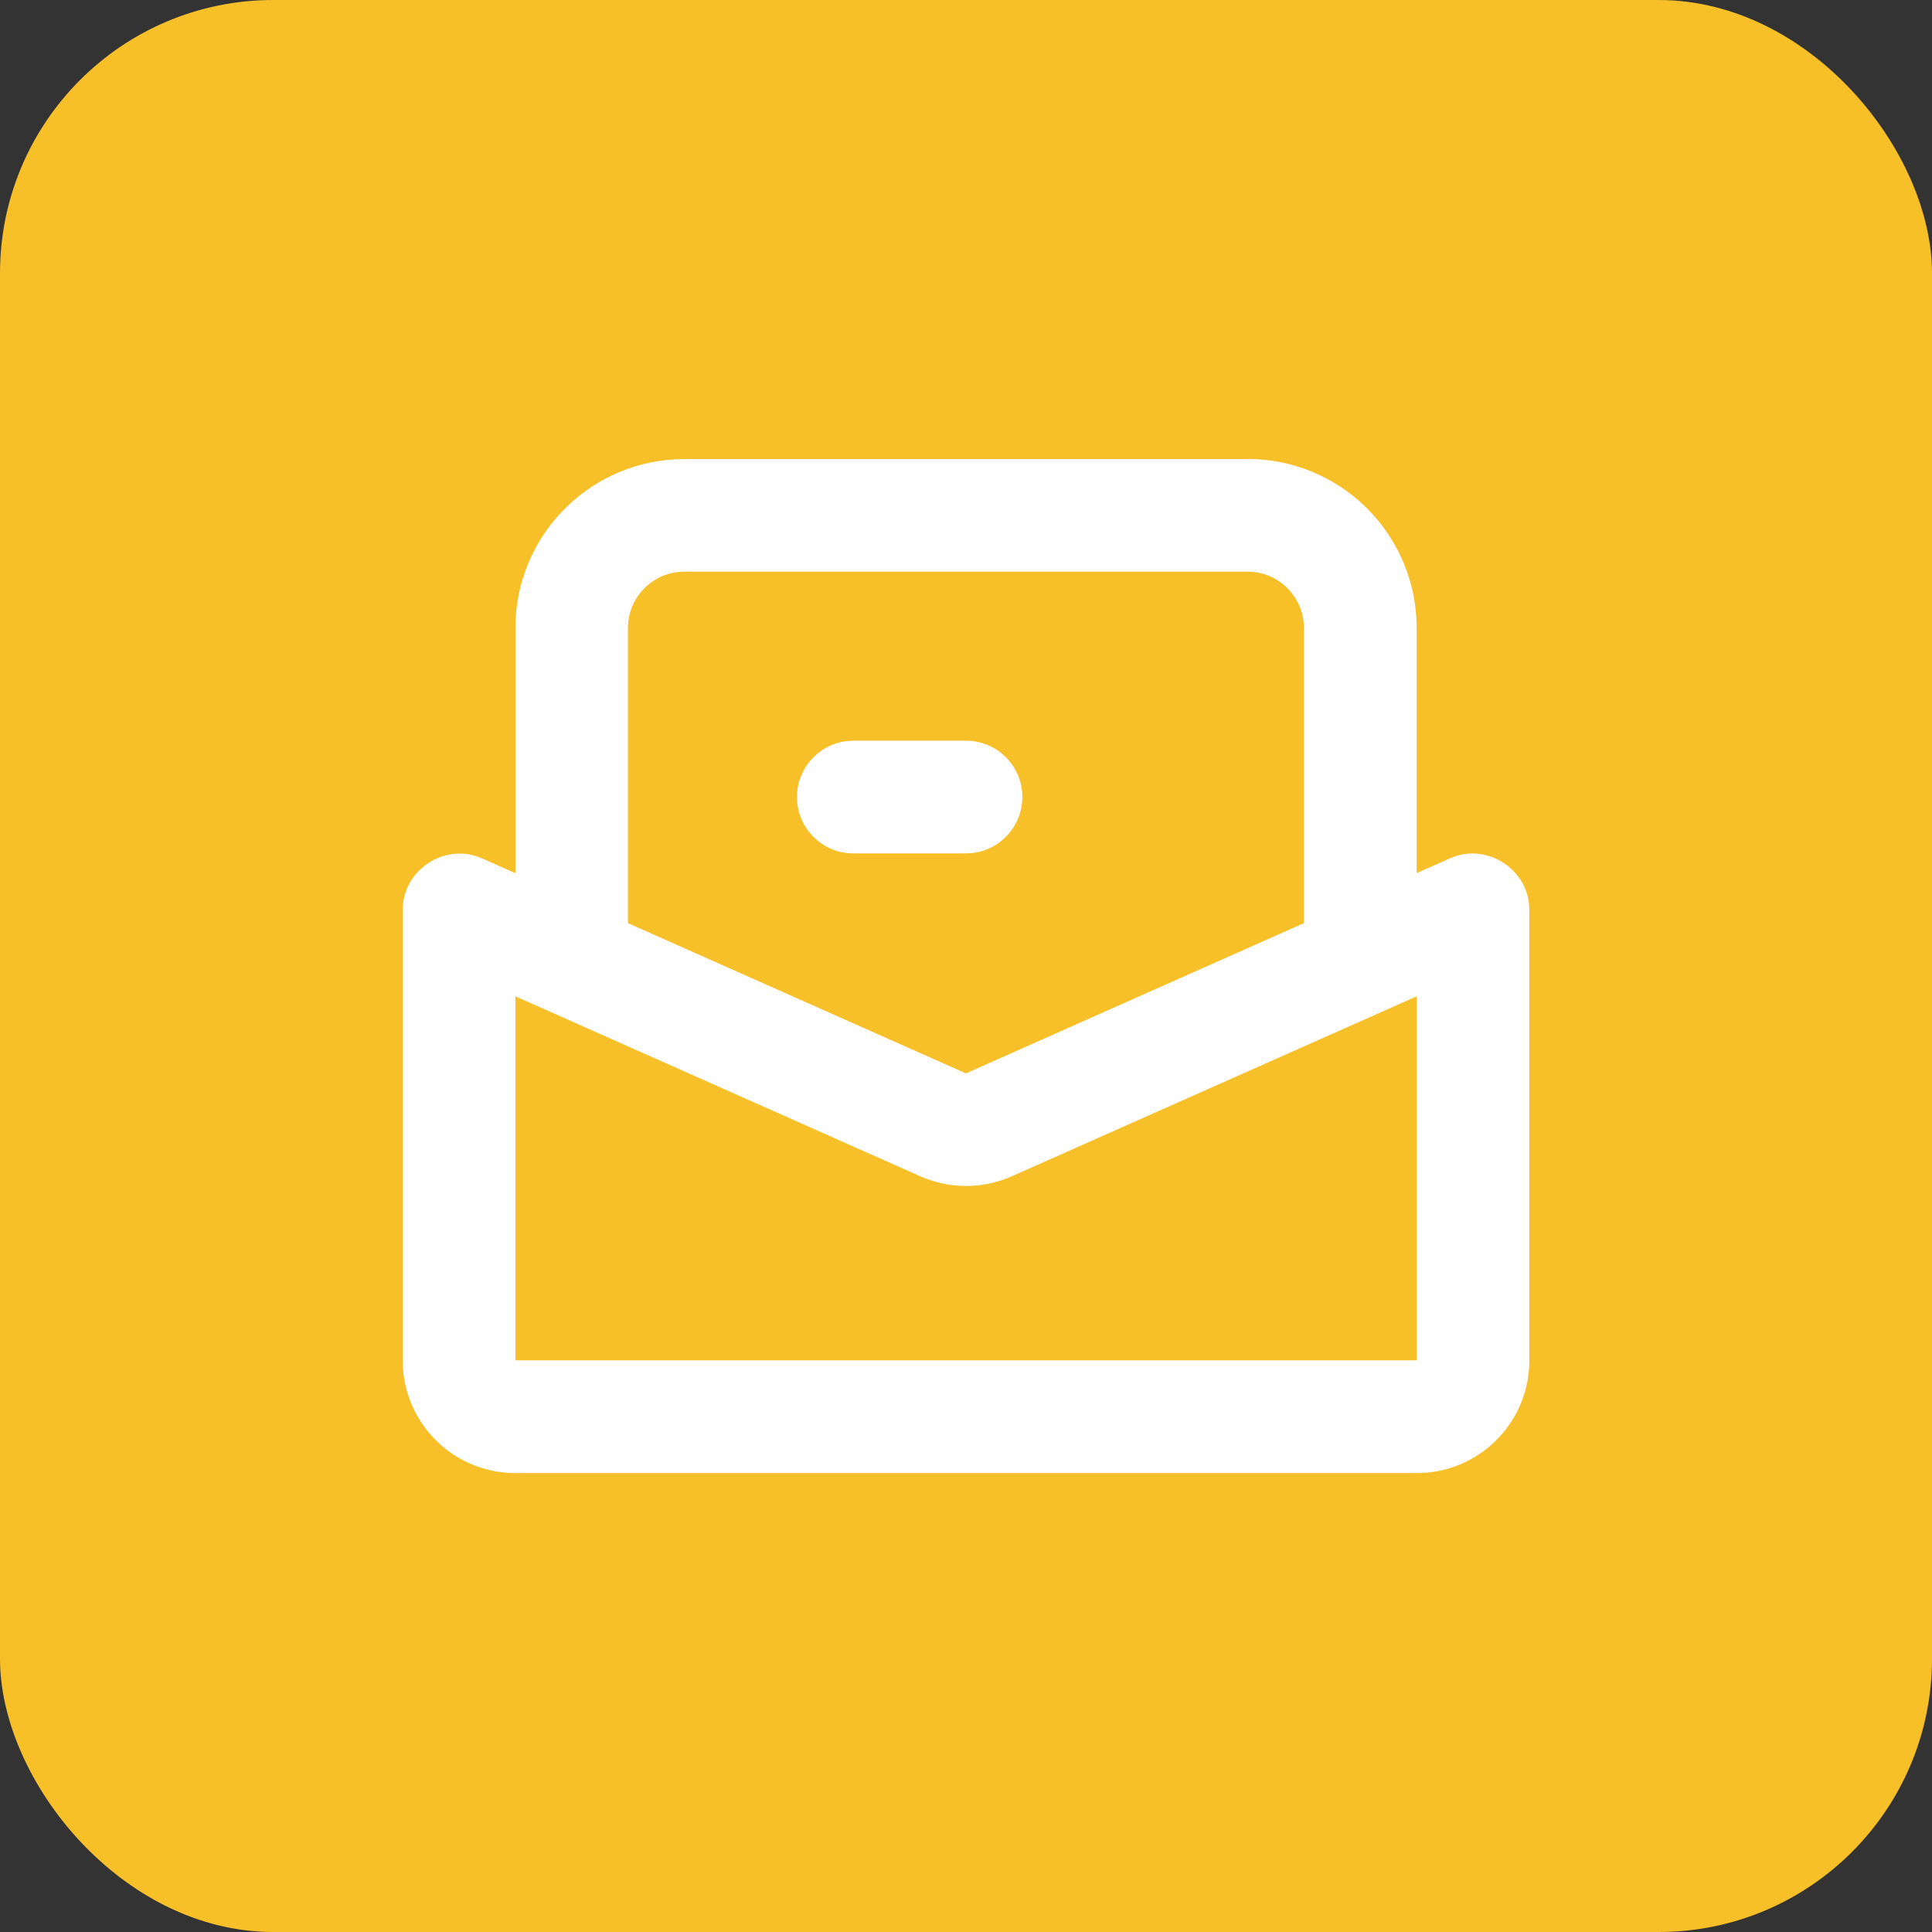 <?xml version="1.0" encoding="UTF-8"?>
<svg id="Layer_2" data-name="Layer 2" xmlns="http://www.w3.org/2000/svg" viewBox="0 0 251 251">
  <rect x="0" y="0" width="251" height="251" fill="#333333" stroke="none"/>
  <defs>
    <style>
      .cls-1 {
        fill: #fff;
        fill-rule: evenodd;
      }

      .cls-1, .cls-2 {
        stroke-width: 0px;
      }

      .cls-2 {
        fill: #f7bf28;
      }
    </style>
  </defs>
  <g id="Layer_1-2" data-name="Layer 1">
    <g id="Layer_1-2" data-name="Layer 1-2">
      <rect class="cls-2" width="251" height="251" rx="35.5" ry="35.5"/>
      <path id="_形状" data-name="形状" class="cls-1" d="M162.09,59.63c11.69,0,21.25,9.14,21.92,20.67l.04,1.29v31.84l4.35-1.93c4.49-2,9.68,1.1,10.24,5.84l.05.85v58.55c0,7.72-5.97,14.04-13.54,14.6l-1.09.04h-117.1c-7.72,0-14.04-5.97-14.6-13.54l-.04-1.09v-58.55c0-4.92,4.94-8.4,9.49-6.99l.8.3,4.35,1.93v-31.84c0-11.69,9.14-21.25,20.67-21.92l1.29-.04h73.19ZM184.05,129.44l-52.6,23.38c-3.79,1.68-8.1,1.68-11.89,0l-52.6-23.38v47.29h117.1v-47.29ZM162.09,74.27h-73.19c-4.04,0-7.32,3.28-7.32,7.32v38.34l43.91,19.52,43.91-19.52v-38.34c0-4.04-3.28-7.32-7.32-7.32ZM125.5,96.23c4.04,0,7.32,3.28,7.32,7.32,0,3.75-2.83,6.85-6.47,7.27l-.85.05h-14.64c-4.04,0-7.32-3.28-7.32-7.32,0-3.75,2.83-6.85,6.47-7.27l.85-.05h14.64Z"/>
    </g>
  </g>
</svg>